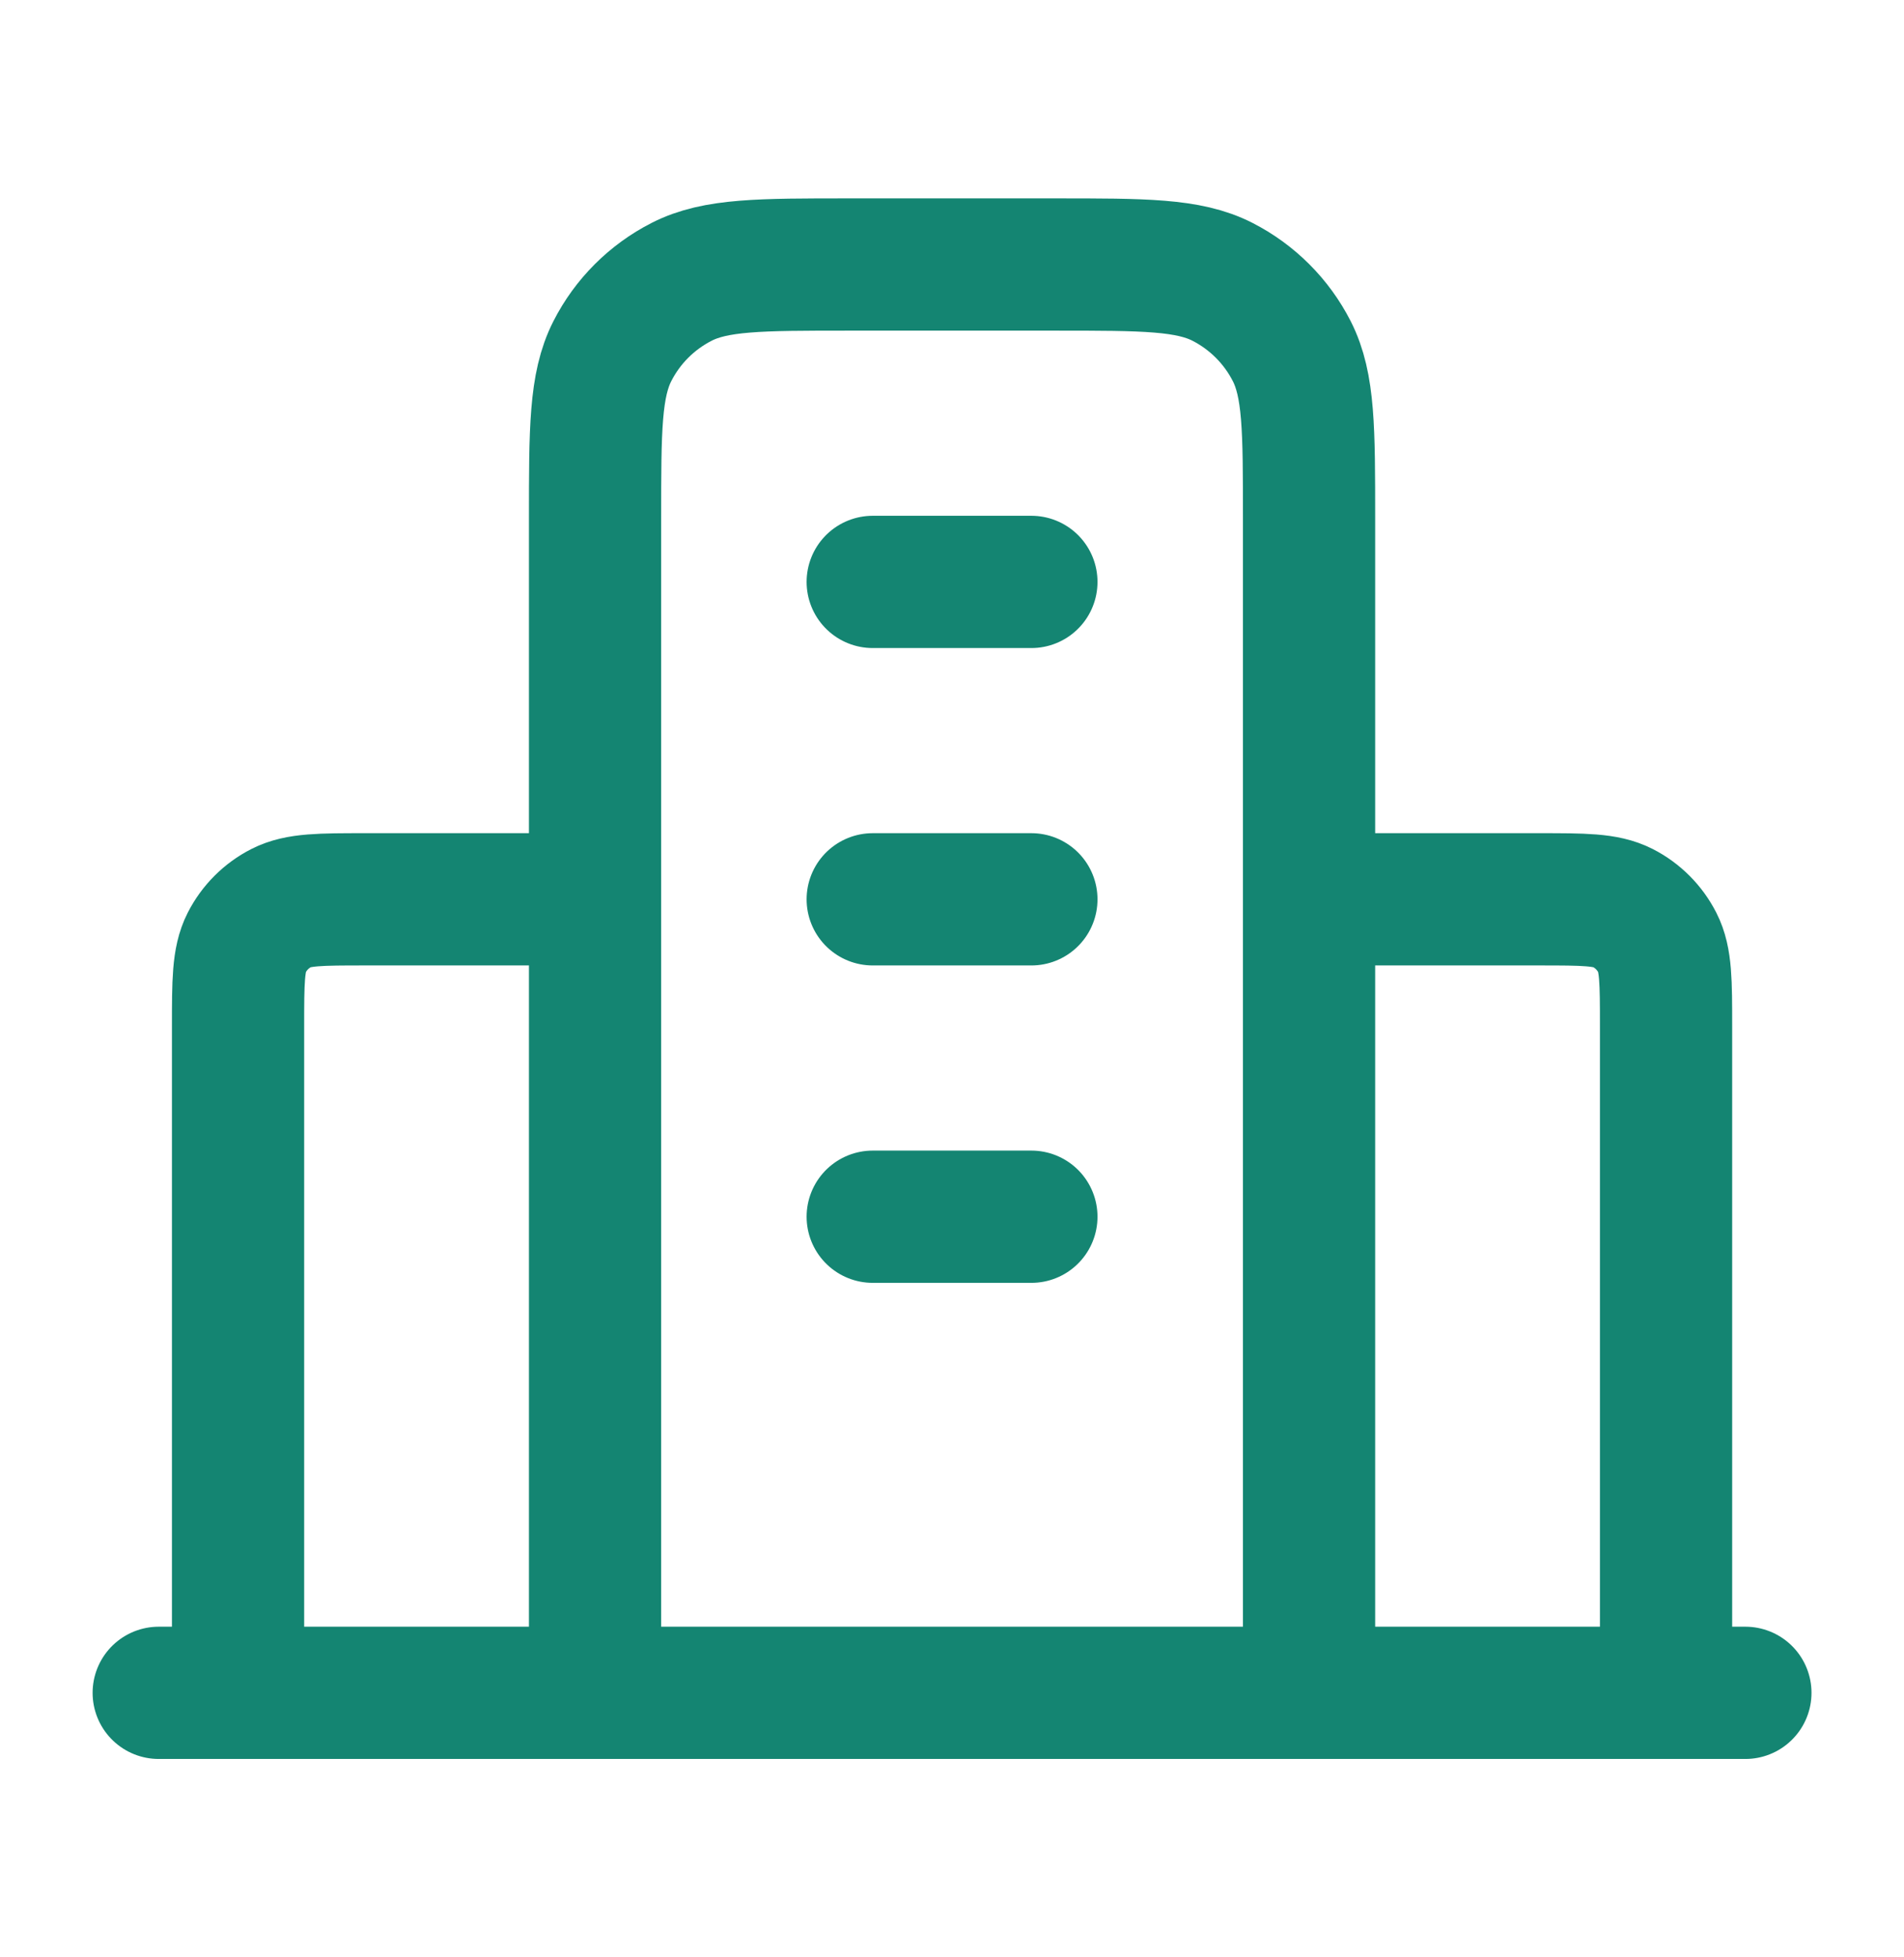 <svg width="36" height="37" viewBox="0 0 36 37" fill="none" xmlns="http://www.w3.org/2000/svg">
<g id="building-07">
<path id="Icon" d="M11.251 17H6.901C6.061 17 5.64 17 5.32 17.163C5.037 17.307 4.808 17.537 4.664 17.819C4.501 18.14 4.501 18.56 4.501 19.4V32M24.751 17H29.101C29.941 17 30.361 17 30.682 17.163C30.964 17.307 31.193 17.537 31.337 17.819C31.501 18.14 31.501 18.56 31.501 19.4V32M24.751 32V9.8C24.751 8.12 24.751 7.28 24.424 6.638C24.136 6.074 23.677 5.615 23.113 5.327C22.471 5 21.631 5 19.951 5H16.051C14.37 5 13.53 5 12.889 5.327C12.324 5.615 11.865 6.074 11.578 6.638C11.251 7.28 11.251 8.12 11.251 9.8V32M33.001 32H3.001M16.501 11H19.501M16.501 17H19.501M16.501 23H19.501" stroke="#148572" stroke-width="2.5" stroke-linecap="round" stroke-linejoin="round"/>
</g>
</svg>
